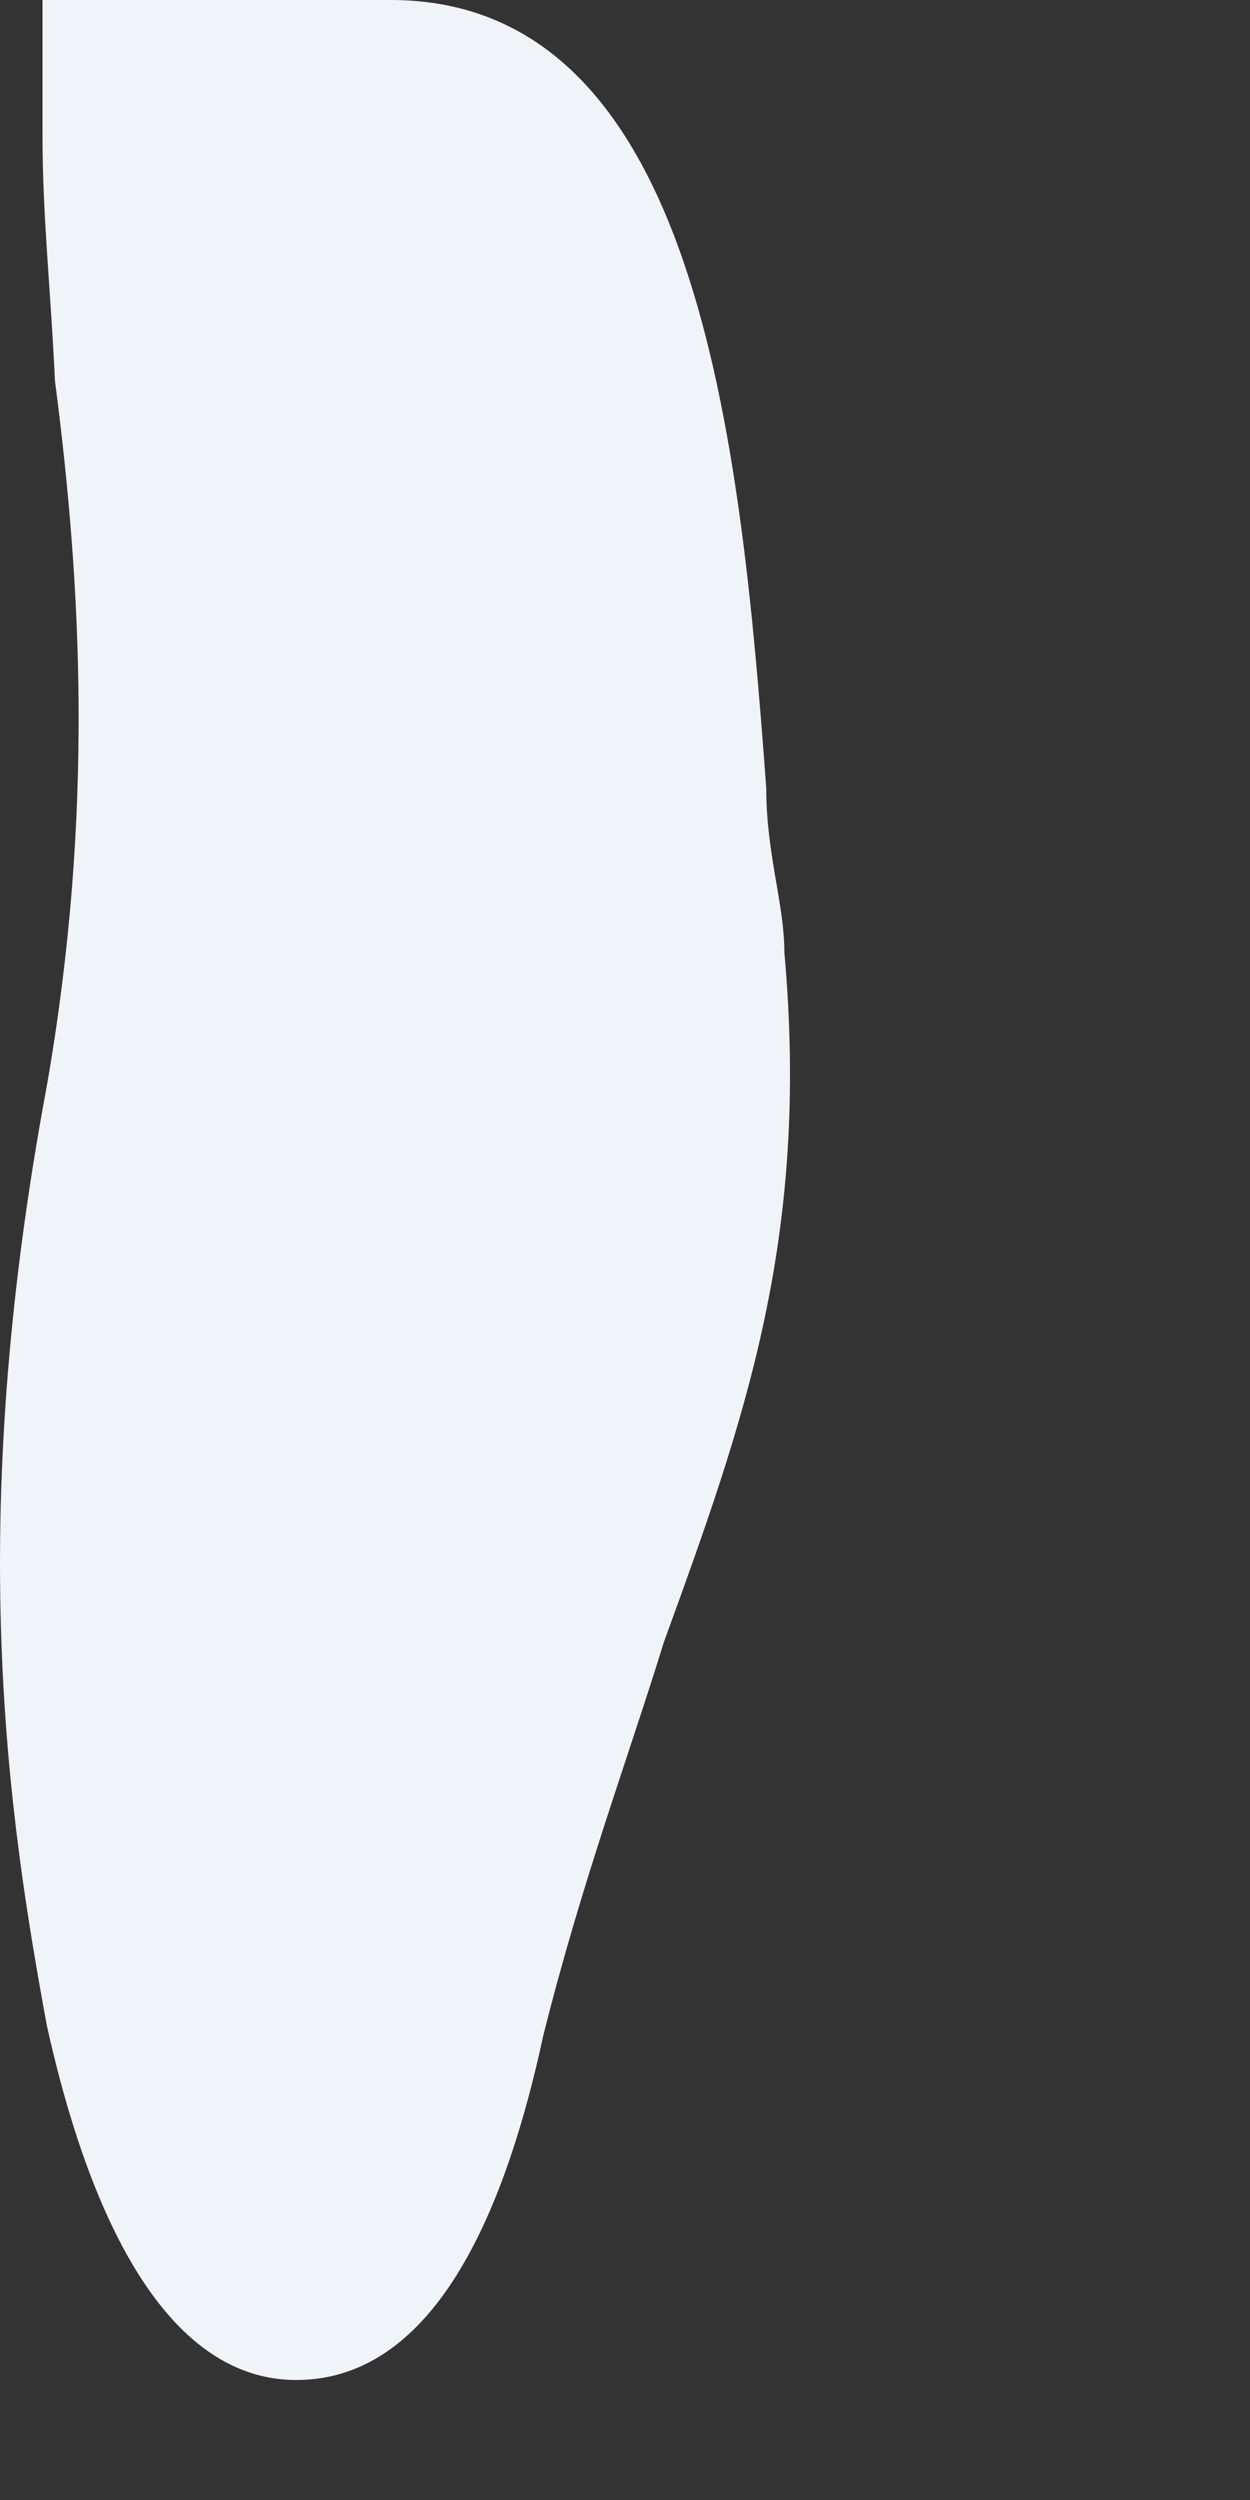 <?xml version="1.0" encoding="utf-8"?>
<svg xmlns="http://www.w3.org/2000/svg" fill="none" height="100%" overflow="visible" preserveAspectRatio="none" style="display: block;" viewBox="0 0 2 4" width="100%">
<rect x="0" y="0" width="2" height="4" fill="#333333" stroke="none"/>
<path d="M1.255 1.524C1.255 1.446 1.226 1.367 1.226 1.261C1.185 0.704 1.117 0 0.625 0H0.068V0.215C0.068 0.347 0.081 0.461 0.088 0.61C0.13 0.932 0.151 1.301 0.075 1.737C-0.057 2.443 0.013 2.904 0.075 3.241C0.123 3.458 0.233 3.808 0.474 3.808C0.702 3.808 0.812 3.522 0.869 3.258C0.93 3.013 1.005 2.813 1.062 2.628C1.191 2.273 1.296 1.982 1.255 1.524Z" fill="#F0F3F7" id="Vector"/>
</svg>